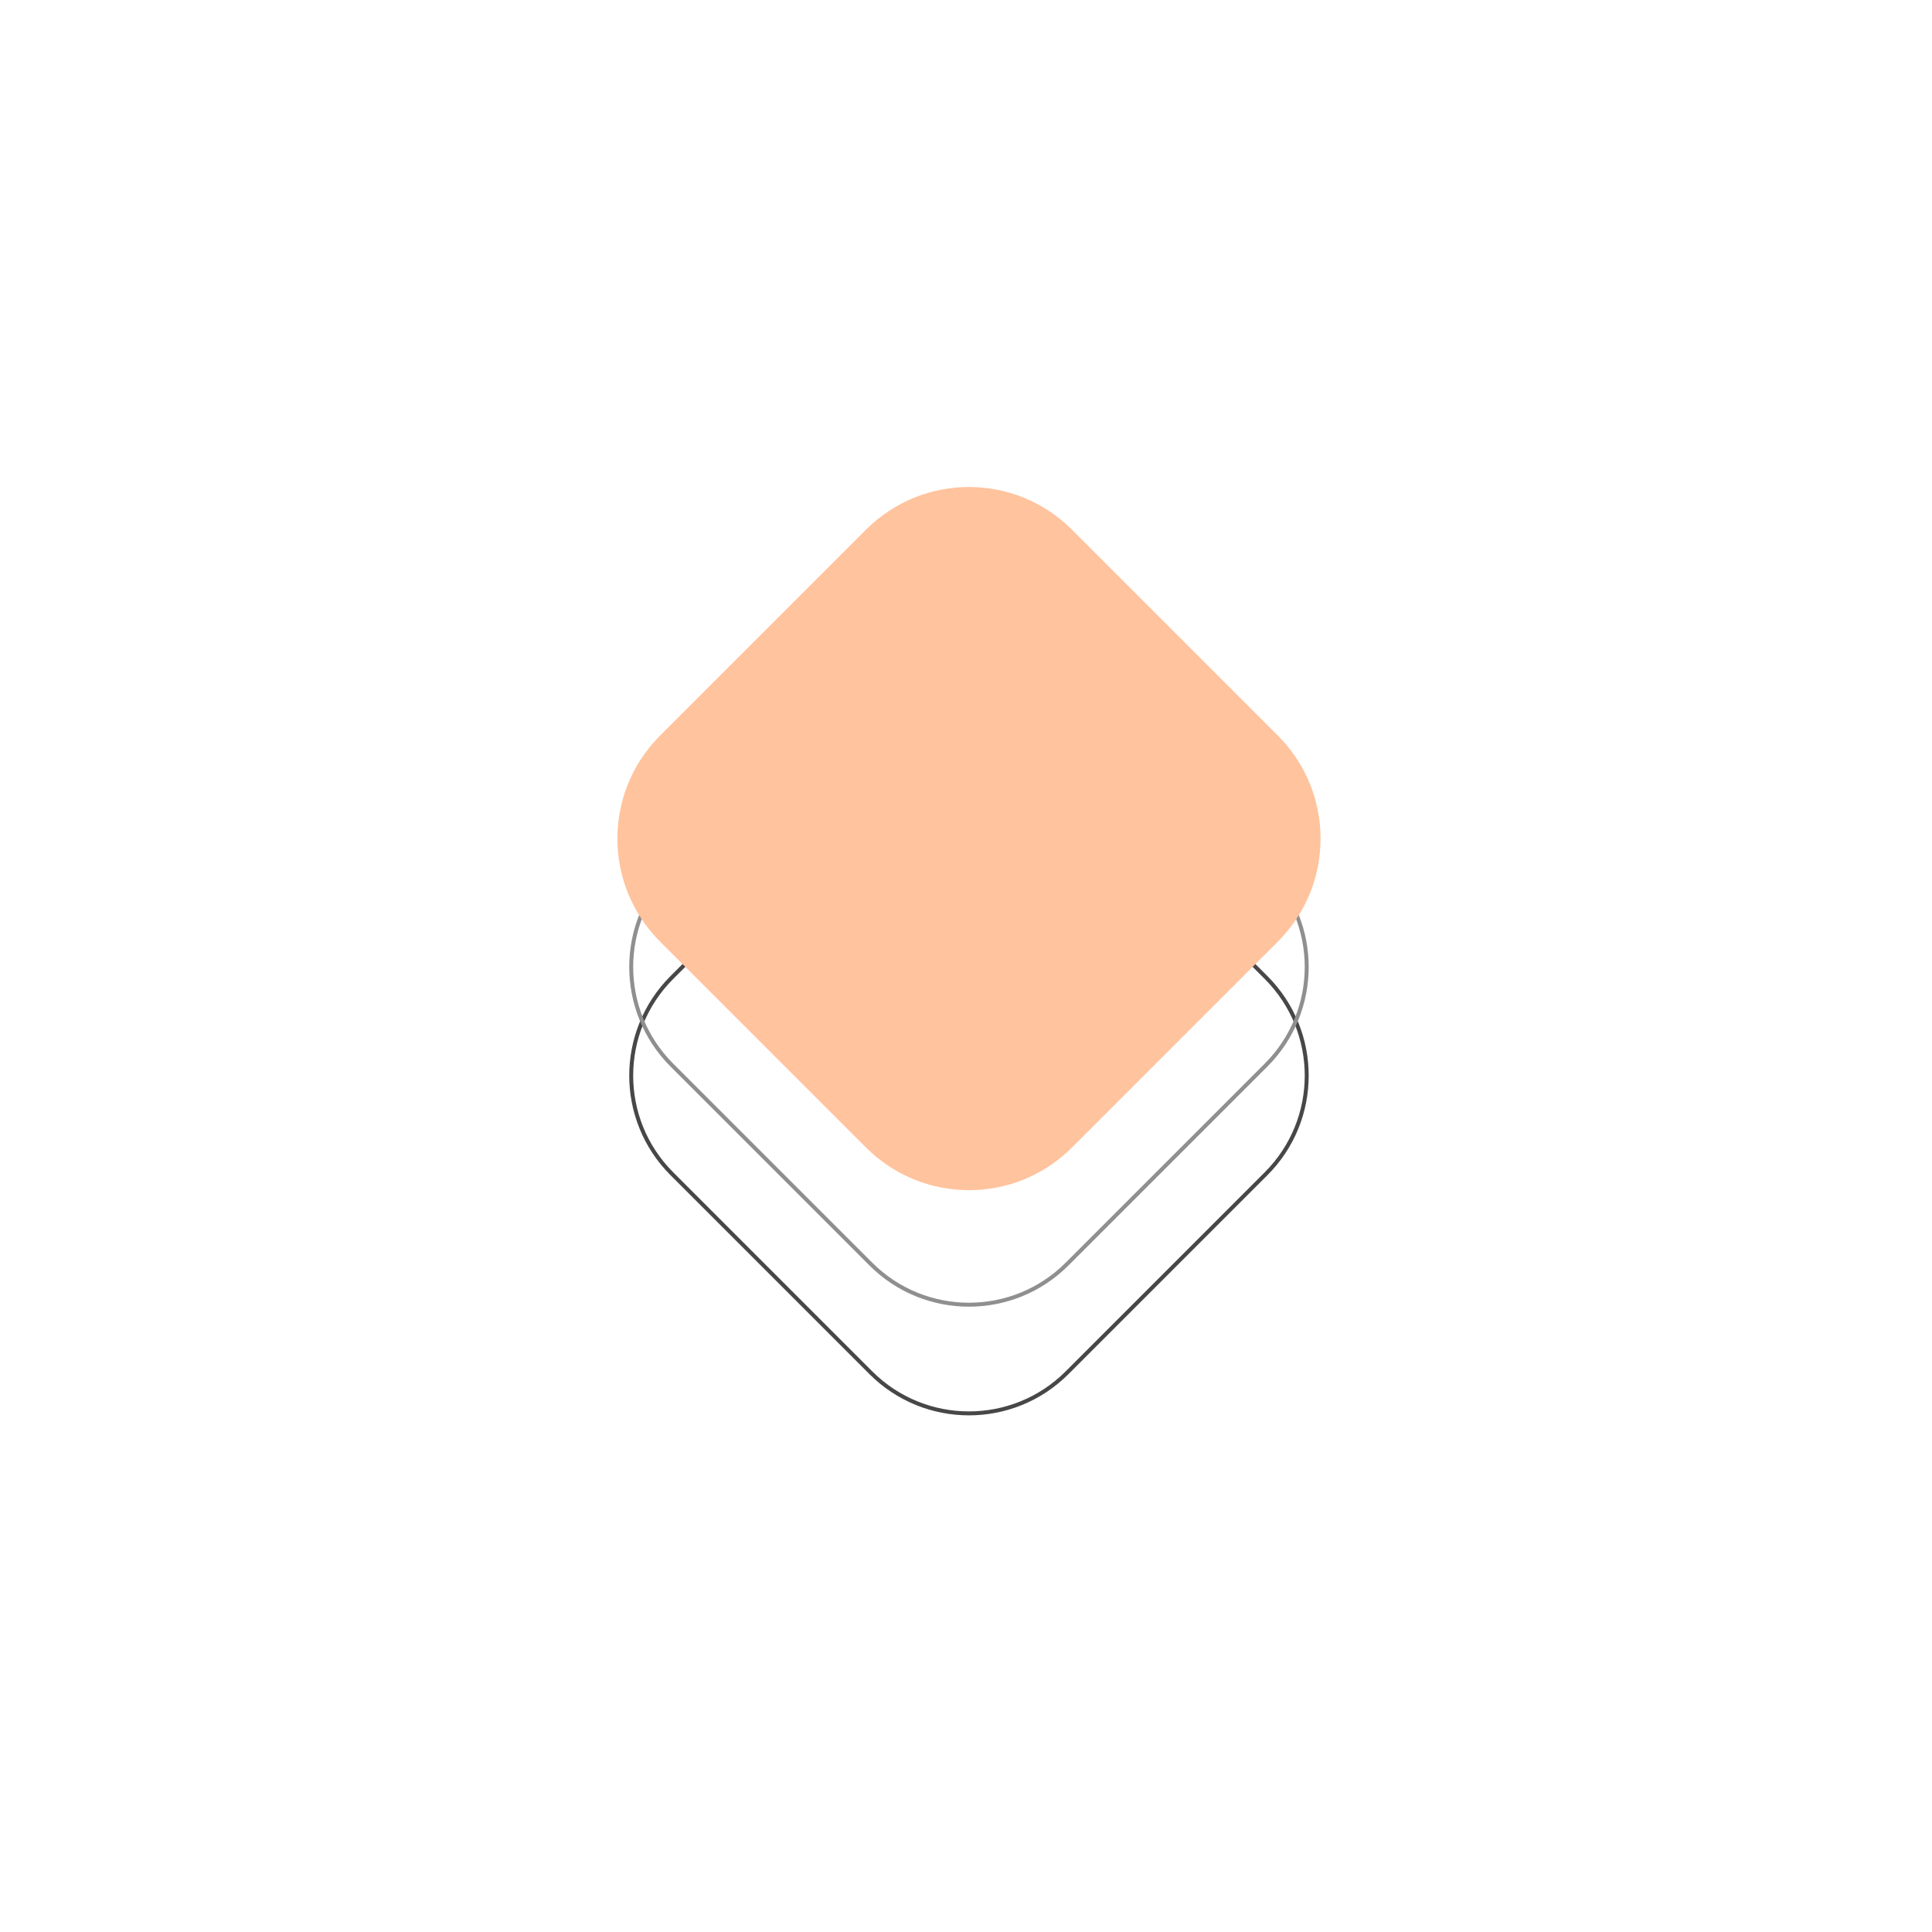<svg width="489" height="489" viewBox="0 0 489 489" fill="none" xmlns="http://www.w3.org/2000/svg">
<path d="M170.049 297.077C156.334 283.363 156.334 261.128 170.049 247.414L220.419 197.043C234.133 183.329 256.368 183.329 270.082 197.043L320.453 247.414C334.167 261.128 334.167 283.363 320.453 297.077L270.082 347.448C256.368 361.162 234.133 361.162 220.419 347.448L170.049 297.077Z" stroke="#474747"/>
<path d="M170.049 269.573C156.334 255.858 156.334 233.623 170.049 219.909L220.419 169.539C234.133 155.825 256.368 155.825 270.082 169.539L320.453 219.909C334.167 233.623 334.167 255.858 320.453 269.573L270.082 319.943C256.368 333.657 234.133 333.657 220.419 319.943L170.049 269.573Z" stroke="#8F8F8F"/>
<path d="M167.063 238.316C152.669 223.922 152.669 200.584 167.063 186.19L219.19 134.063C233.584 119.669 256.922 119.669 271.316 134.063L323.443 186.19C337.837 200.584 337.837 223.922 323.443 238.316L271.316 290.443C256.922 304.837 233.584 304.837 219.19 290.443L167.063 238.316Z" fill="#FFC39D"/>
</svg>

